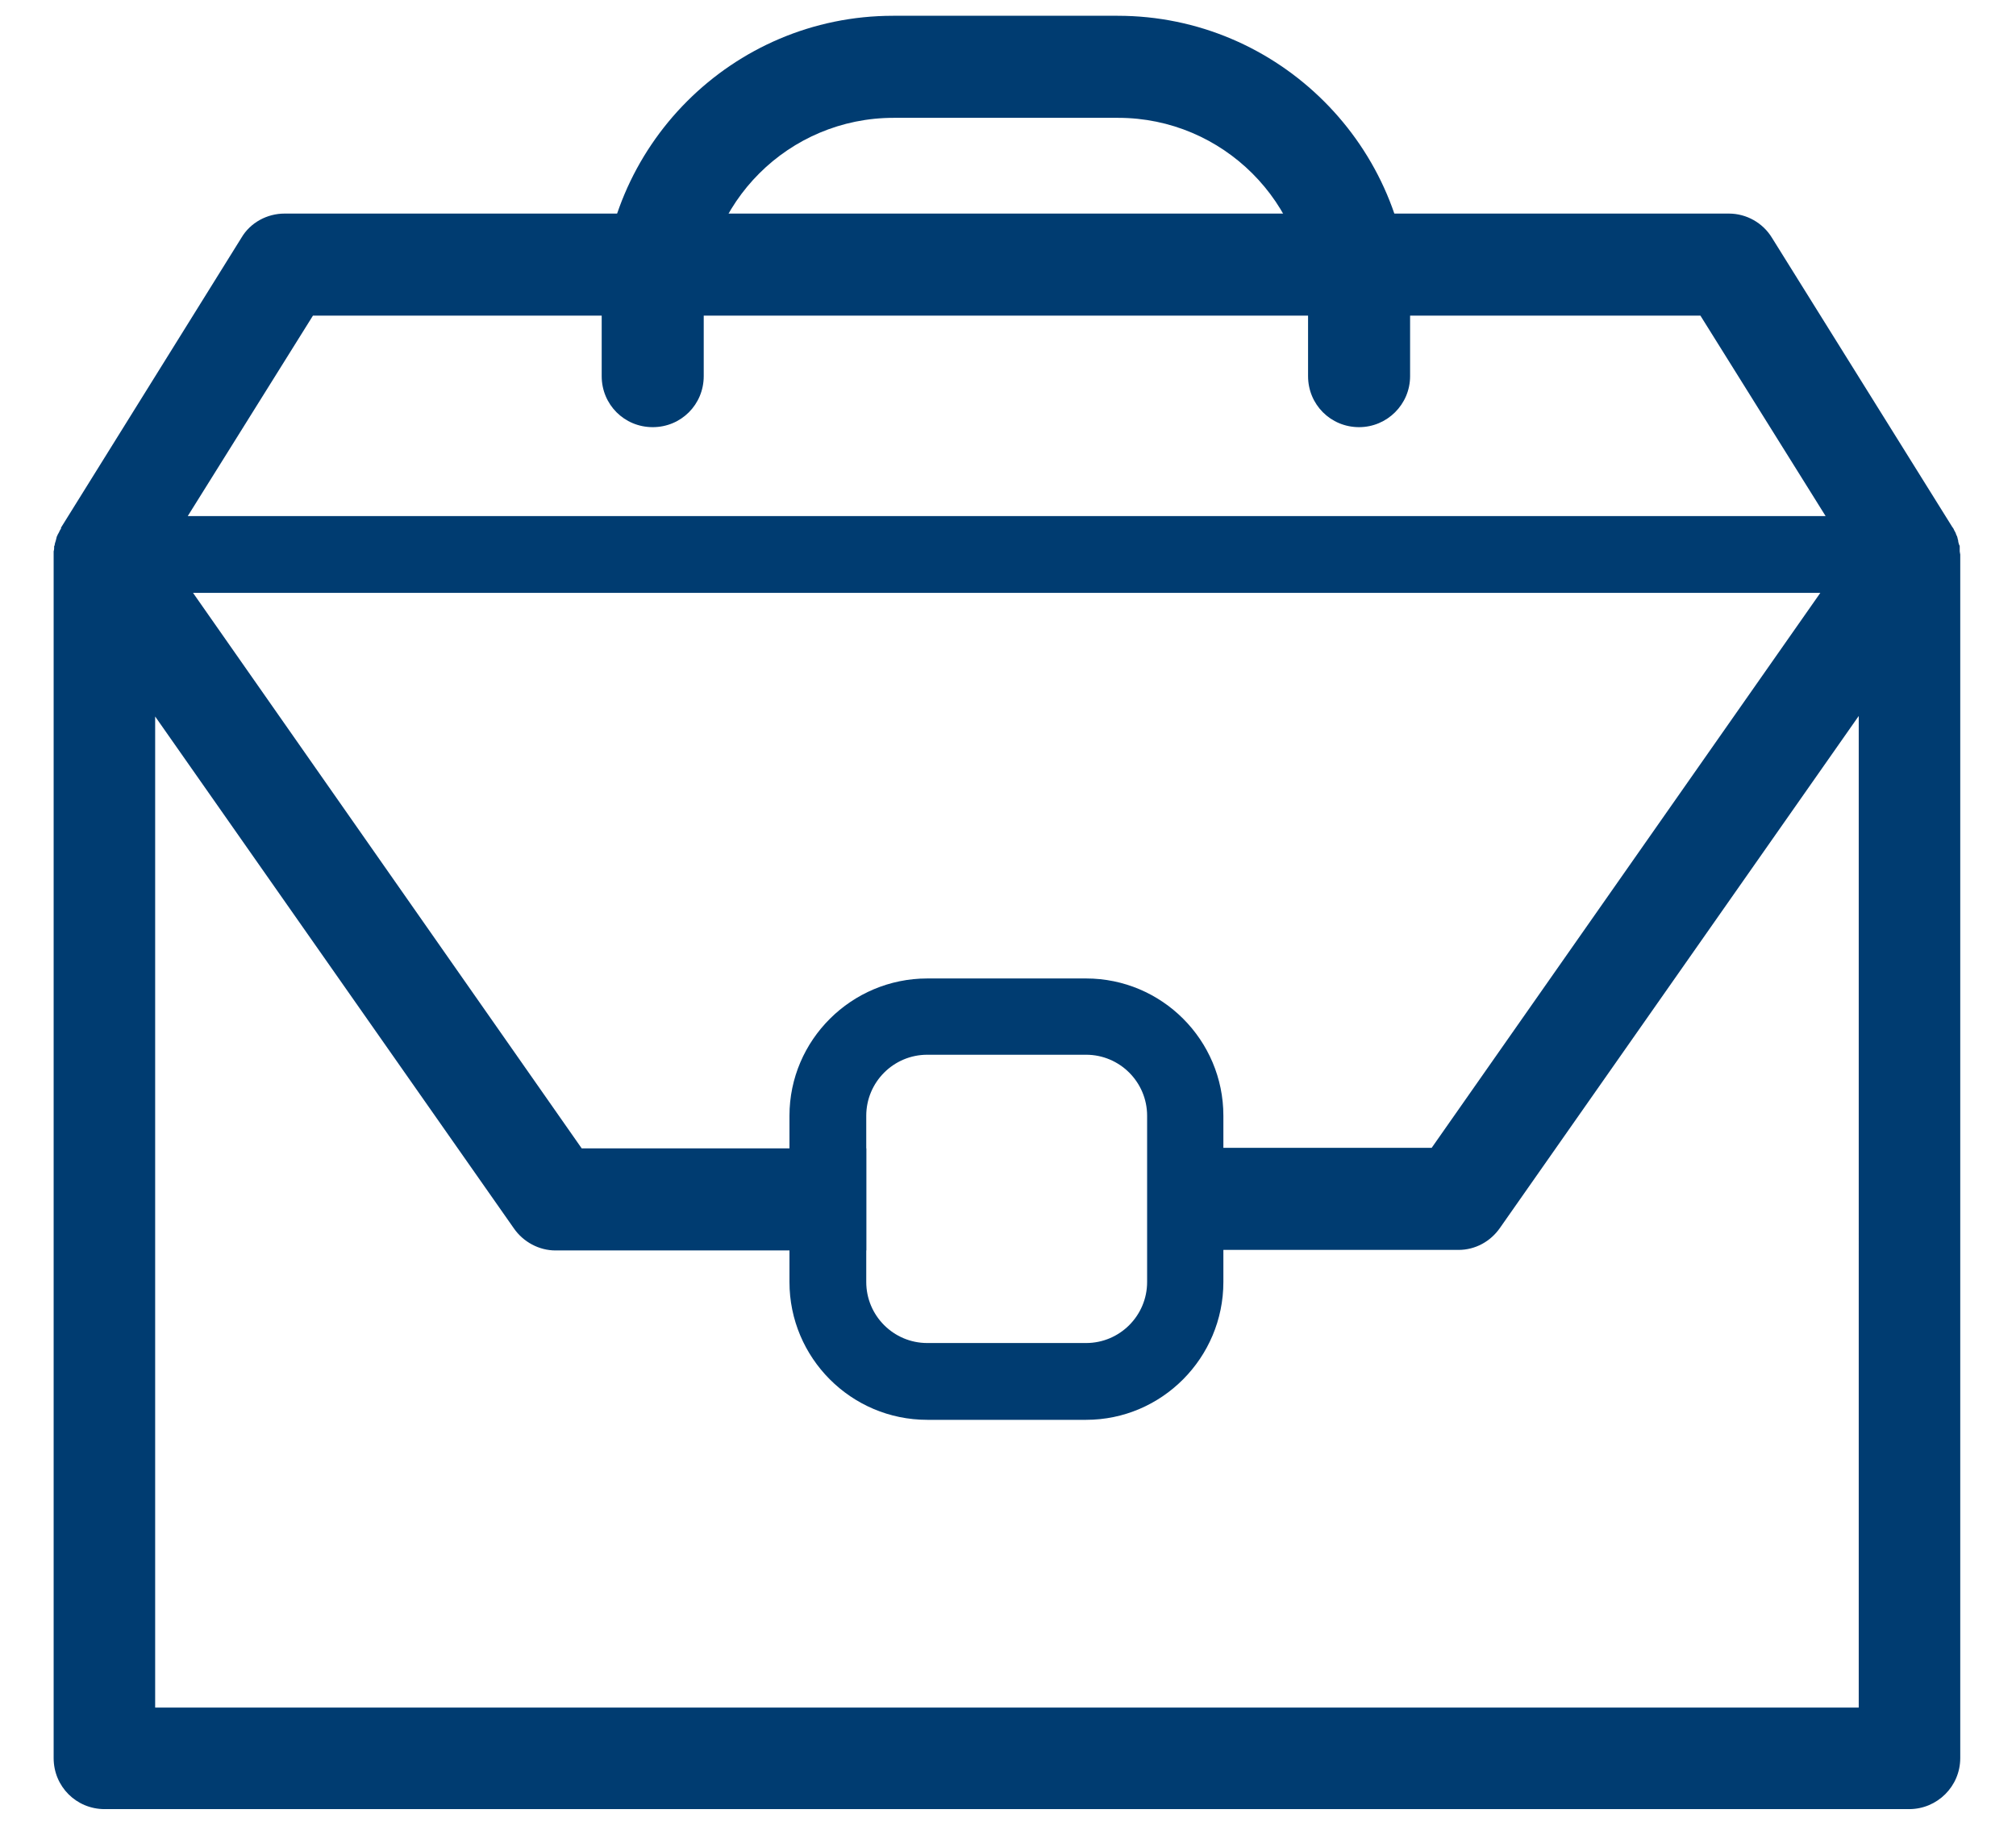 <?xml version="1.0" encoding="utf-8"?>
<!-- Generator: Adobe Illustrator 24.0.0, SVG Export Plug-In . SVG Version: 6.00 Build 0)  -->
<svg version="1.1" xmlns="http://www.w3.org/2000/svg" xmlns:xlink="http://www.w3.org/1999/xlink" x="0px" y="0px"
	 viewBox="0 0 383.3 346.3" style="enable-background:new 0 0 383.3 346.3;" xml:space="preserve">
<style type="text/css">
	.st0{display:none;}
	.st1{display:inline;fill:#003C71;}
	.st2{fill:#003C71;}
</style>
<g id="Capa_2" class="st0">
	<path class="st1" d="M74.6,332.5c-39.9,0-72.3-31.3-72.3-69.9c0-38.5,32.4-69.9,72.3-69.9c39.8,0,72.2,31.3,72.2,69.9
		C146.9,301.2,114.5,332.5,74.6,332.5 M74.6,203.3c-34,0-61.7,26.6-61.7,59.3S40.6,322,74.6,322c34,0,61.7-26.6,61.7-59.3
		S108.6,203.3,74.6,203.3"/>
	<path class="st1" d="M307.7,328.7c-39.8,0-72.2-31.3-72.2-69.9c0-38.5,32.4-69.9,72.2-69.9c39.9,0,72.3,31.3,72.3,69.9
		C380,297.4,347.6,328.7,307.7,328.7 M307.7,199.5c-34,0-61.7,26.6-61.7,59.4c0,32.7,27.7,59.3,61.7,59.3c34,0,61.7-26.6,61.7-59.3
		C369.5,226.1,341.8,199.5,307.7,199.5"/>
	<path class="st1" d="M190.9,144.7c-39.8,0-72.2-31.3-72.2-69.8C118.6,36.3,151,5,190.9,5c39.9,0,72.3,31.3,72.3,69.9
		C263.1,113.4,230.7,144.7,190.9,144.7 M190.9,15.5c-34,0-61.7,26.6-61.7,59.3c0,32.7,27.7,59.3,61.7,59.3c34,0,61.8-26.6,61.8-59.3
		C252.6,42.1,224.9,15.5,190.9,15.5"/>
	<path class="st1" d="M210.4,74.1c-2.4-1.3-5.4-2.5-9.1-3.6c-1.1-0.4-2.5-0.7-4.2-1.2V50.1h0.1l5.7,1.7c2.1,0.6,3.7,0.9,4.8,0.9
		c1.7,0,3-0.5,4-1.5c1-1,1.5-2.4,1.5-4c0-1.4-0.6-2.5-1.8-3.4c-3.6-2.6-8.4-4.1-14.3-4.6v-6.7c0-2.9-2.4-5.3-5.3-5.3
		c-2.9,0-5.3,2.4-5.3,5.3v6.8c-5.3,0.7-9.9,2.5-13.9,5.5c-5.5,4-8.2,9.4-8.2,15.9c0,6.2,3.1,10.8,9.2,13.8c2.8,1.3,5.8,2.4,8.9,3.3
		c1.4,0.4,2.7,0.7,3.9,1v22.6c-2.4-0.3-5.2-1-8.4-2c-4.1-1.3-6.9-1.9-8.5-1.9c-1.7,0-3,0.5-3.9,1.4c-1.1,1.1-1.6,2.3-1.6,3.9
		c0,1.7,0.8,3.2,2.3,4.3c4.3,3.1,11,4.8,20.1,5.2v5c0,2.9,2.4,5.2,5.3,5.2c2.9,0,5.3-2.4,5.3-5.2v-5.3c5.4-0.8,10-2.6,14-5.5
		c5.6-4.1,8.5-9.6,8.5-16.4C219.6,82.9,216.5,77.6,210.4,74.1 M179,58.8c0-3,1.4-5.3,4.3-7.1c1-0.6,2.1-1.1,3.3-1.4v16
		C181.6,64.4,179,61.9,179,58.8 M200.3,99c-0.9,0.6-2,1.1-3.2,1.5V81.7c5.3,2.1,7.9,4.9,7.9,8.6C205,94,203.5,96.9,200.3,99"/>
	<path class="st1" d="M98.2,286.6c-0.8-2.3-2.3-3.5-4.4-3.5c-0.8,0-2.7,0.7-5.8,2.1c-3.6,1.6-7.3,2.4-11.1,2.4
		c-6.8,0-12.4-2.7-16.6-7.9c-0.8-1.1-1.6-2.3-2.3-3.5h13.7c2.9,0,5.3-2.3,5.3-5.3c0-2.9-2.4-5.3-5.3-5.3H54.9
		c-0.1-1.3-0.3-2.6-0.3-4.1c0-1.9,0.1-3.6,0.4-5.3h16.8c2.9,0,5.3-2.4,5.3-5.3c0-2.9-2.4-5.3-5.3-5.3H58.6c0.4-0.7,0.8-1.5,1.3-2.2
		c4.1-5.7,9.8-8.6,17-8.6c3.7,0,7.3,0.7,10.7,2c3.1,1.2,5,1.8,5.6,1.8c1.3,0,2.3-0.5,3.1-1.4c0.8-0.9,1.2-2.1,1.2-3.5
		c0-1.8-0.5-3.1-1.7-4.2c-4-3.7-10.2-5.5-18.9-5.5c-10.3,0-18.6,3.6-25,10.7c-2.9,3.2-5,6.9-6.6,10.9H34.9c-2.9,0-5.3,2.3-5.3,5.3
		c0,2.9,2.3,5.3,5.3,5.3h8c-0.2,1.6-0.3,3.3-0.3,5c0,1.5,0.1,2.9,0.2,4.4h-8c-2.9,0-5.3,2.4-5.3,5.3c0,2.9,2.3,5.3,5.3,5.3h10.3
		c1.5,4.1,3.7,7.9,6.7,11.2c6.5,7.4,14.8,11,25,11c5.2,0,9.9-0.8,14.1-2.4c5-1.9,7.5-4.6,7.5-8C98.5,287.6,98.4,287.1,98.2,286.6"/>
	<path class="st1" d="M334.9,232.1c0-1.5-0.5-2.8-1.5-3.9c-1-1-2.3-1.5-3.9-1.5c-2.1,0-3.7,0.7-4.7,2.2l-17.2,24.4l-17.2-24.4
		c-1-1.4-2.6-2.2-4.7-2.2c-1.5,0-2.8,0.5-3.8,1.6c-1,1.1-1.5,2.3-1.5,3.8c0,1.3,0.3,2.4,1,3.3l15.5,21.5h-7.5
		c-2.9,0-5.3,2.3-5.3,5.2c0,2.9,2.4,5.3,5.3,5.3h12.6v9.4h-12.6c-2.9,0-5.3,2.4-5.3,5.2c0,2.9,2.4,5.3,5.3,5.3h12.6v5.1
		c0,3.6,1.9,5.4,5.7,5.4c3.8,0,5.7-1.8,5.7-5.4v-5.1h13c2.9,0,5.2-2.4,5.2-5.3c0-2.9-2.3-5.2-5.2-5.2h-13v-9.4h13
		c2.9,0,5.2-2.4,5.2-5.3c0-2.9-2.3-5.2-5.2-5.2h-7.9l15.5-21.5C334.5,234.5,334.9,233.4,334.9,232.1"/>
	<path class="st1" d="M311.2,189.1c4.9,0.2,9.7,0.9,14.3,2c-3.7-44.6-28-83.3-63.2-105.8c-0.8,4.9-2.1,9.7-3.9,14.2
		C287.2,119.5,307.2,151.9,311.2,189.1"/>
	<path class="st1" d="M141.4,236.1l49.4-25.4l48.7,25.1c1.6-4.4,3.7-8.7,6.1-12.6l-47.8-24.7v-54.1c-2.3,0.2-4.6,0.3-7,0.3
		c-2.4,0-4.7-0.1-7-0.3v54.1l-49.2,25.3C137.3,227.7,139.6,231.8,141.4,236.1"/>
	<path class="st1" d="M256.2,307.8c-18.9,12.5-41.3,19.8-65.4,19.8c-22.9,0-44.4-6.6-62.7-18c-3.3,3.5-7,6.7-11,9.5
		c21.2,14.2,46.5,22.6,73.7,22.6c28.5,0,55-9.1,76.8-24.7C263.5,314.3,259.7,311.2,256.2,307.8"/>
	<path class="st1" d="M70.1,192.9c3-38.8,23.4-72.7,53.2-93.3c-1.8-4.5-3.1-9.3-3.9-14.2c-36.2,23.2-61,63.5-63.5,109.8
		C60.5,194,65.3,193.3,70.1,192.9"/>
</g>
<g id="Capa_1">
	<g>
		<path class="st2" d="M372.6,104.8c0-0.3,0-0.6,0-0.9c0-0.1,0-0.2-0.1-0.3c-0.1-0.3-0.2-0.6-0.2-0.9c-0.1-0.2-0.1-0.5-0.2-0.7
			c0-0.1,0-0.1-0.1-0.2c-0.1-0.3-0.2-0.6-0.4-0.9c-0.1-0.2-0.2-0.5-0.4-0.7l-34.3-55c-1.7-2.8-4.8-4.6-8.2-4.6H54.1
			c-3.3,0-6.5,1.7-8.2,4.6l-34.3,55.1c0,0,0,0,0,0v0c0,0,0,0.1,0,0.2c-0.1,0.1-0.2,0.3-0.3,0.5c-0.1,0.3-0.3,0.5-0.4,0.8
			c0,0.1-0.1,0.1-0.1,0.2c-0.1,0.3-0.1,0.5-0.2,0.8c-0.1,0.3-0.2,0.6-0.2,0.8c0,0.1-0.1,0.2-0.1,0.2c0,0.4,0,0.7-0.1,1
			c0,0.2,0,0.4,0,0.6v228.8c0,5.4,4.3,9.7,9.7,9.7H363c5.3,0,9.7-4.3,9.7-9.7V105.4C372.7,105.3,372.6,105,372.6,104.8L372.6,104.8z
			 M59.5,60h263.8l23.8,38.1H35.7L59.5,60z M353.3,324.6H29.5V136.2l68.2,97.3c1.8,2.6,4.8,4.2,7.9,4.2h59.1v-19.4h-54.1L36.7,112.7
			h309.4l-73.9,105.5h-54v19.4h59.1c3.2,0,6.1-1.6,7.9-4.2l68.2-97.3V324.6z"/>
		<path class="st2" d="M206.5,186h-30.2c-14.4,0-26.2,11.7-26.2,26.1v31.6c0,14.4,11.7,26.2,26.2,26.2h30.2
			c14.4,0,26.1-11.8,26.1-26.2v-31.6C232.6,197.7,220.9,186,206.5,186 M218.1,243.7c0,6.4-5.2,11.6-11.6,11.6h-30.2
			c-6.4,0-11.6-5.2-11.6-11.6v-31.6c0-6.4,5.2-11.6,11.6-11.6h30.2c6.4,0,11.6,5.2,11.6,11.6V243.7z"/>
		<path class="st2" d="M212.5,3h-42.7c-30.6,0-55.4,24.9-55.4,55.4v13.1c0,5.4,4.3,9.7,9.7,9.7s9.7-4.3,9.7-9.7V58.4
			c0-19.9,16.2-36,36.1-36h42.7c19.9,0,36.1,16.2,36.1,36v13.1c0,5.4,4.3,9.7,9.7,9.7c5.3,0,9.7-4.3,9.7-9.7V58.4
			C268,27.9,243.1,3,212.5,3"/>
	</g>
</g>
</svg>

